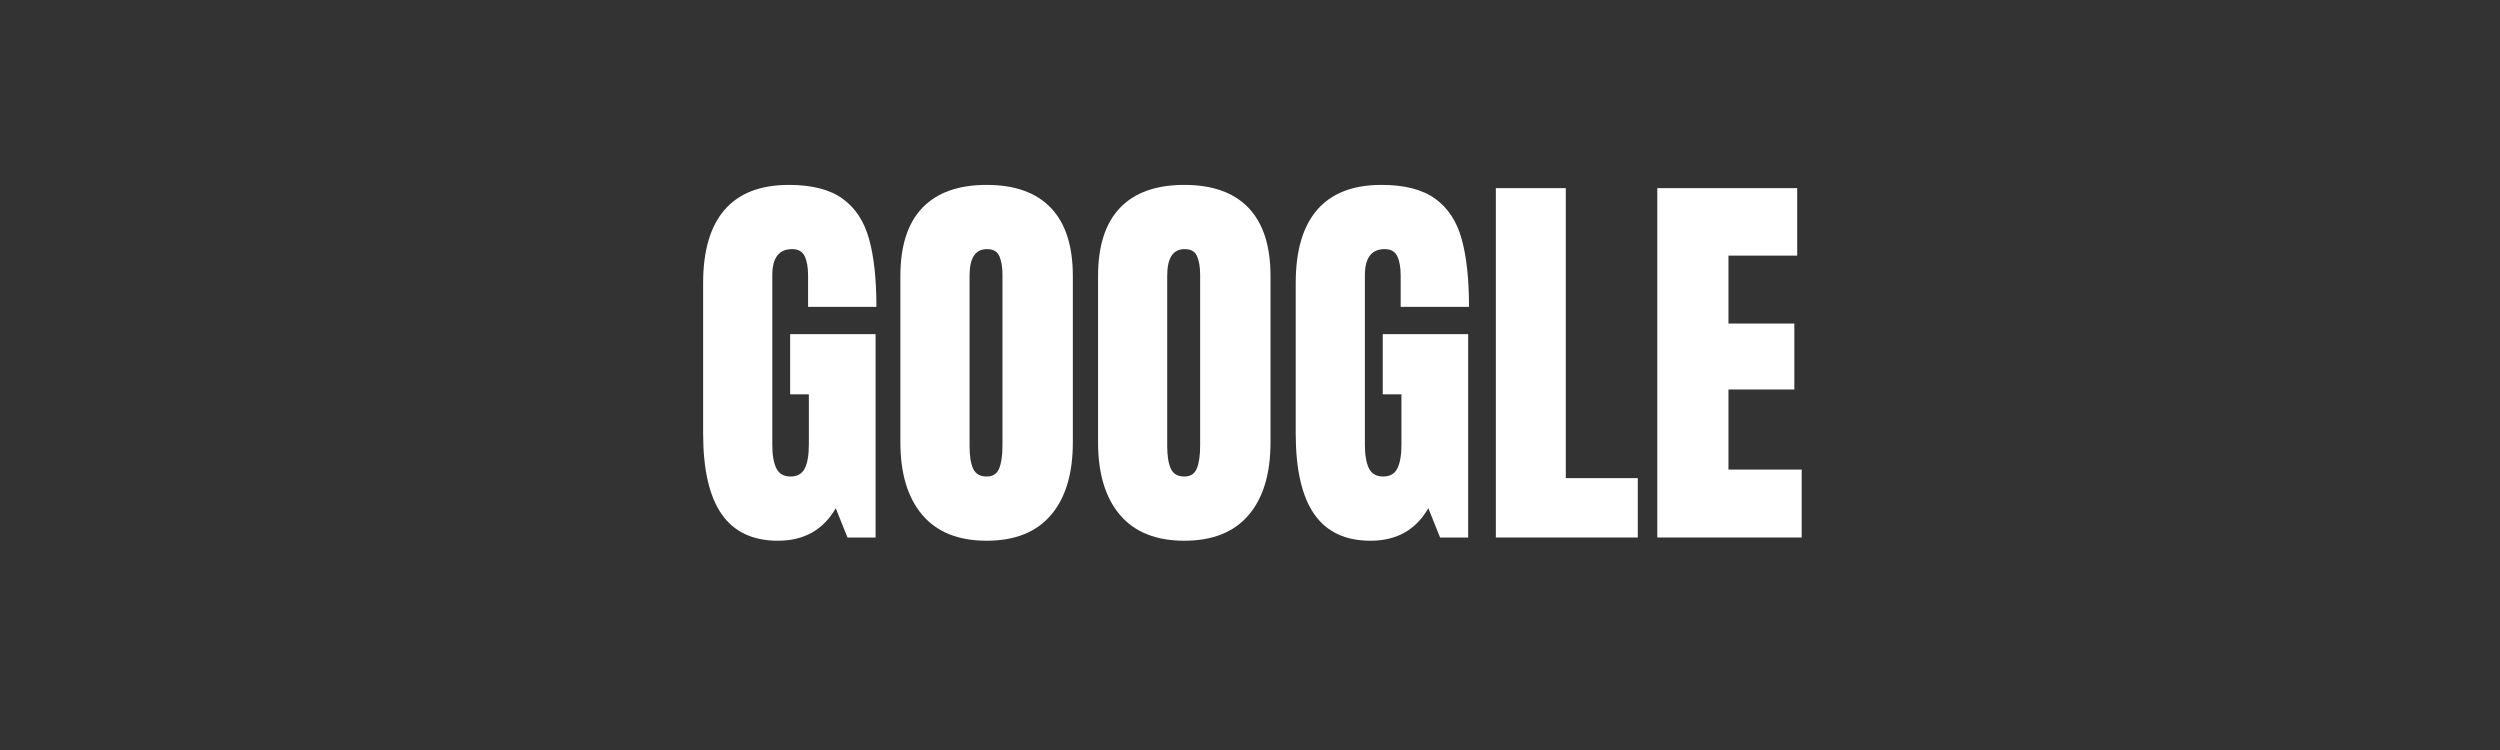<svg xmlns="http://www.w3.org/2000/svg" xmlns:xlink="http://www.w3.org/1999/xlink" width="1000" zoomAndPan="magnify" viewBox="0 0 750 225" height="300" preserveAspectRatio="xMidYMid meet" version="1.0"><rect x="0" y="0" width="750" height="225" fill="#333333" stroke="none"/><defs><g/></defs><g fill="#ffffff" fill-opacity="1"><g transform="translate(207.158, 161.25)"><g><path d="M 26.234 0.969 C 18.672 0.969 13.035 -1.691 9.328 -7.016 C 5.629 -12.348 3.781 -20.422 3.781 -31.234 L 3.781 -76.375 C 3.781 -86.062 5.938 -93.383 10.25 -98.344 C 14.562 -103.301 20.988 -105.781 29.531 -105.781 C 36.445 -105.781 41.816 -104.395 45.641 -101.625 C 49.461 -98.863 52.102 -94.836 53.562 -89.547 C 55.031 -84.266 55.766 -77.477 55.766 -69.188 L 35.266 -69.188 L 35.266 -78.578 C 35.266 -81.098 34.914 -83.051 34.219 -84.438 C 33.531 -85.82 32.289 -86.516 30.5 -86.516 C 26.52 -86.516 24.531 -83.91 24.531 -78.703 L 24.531 -27.938 C 24.531 -24.77 24.938 -22.367 25.75 -20.734 C 26.562 -19.109 27.984 -18.297 30.016 -18.297 C 32.047 -18.297 33.469 -19.109 34.281 -20.734 C 35.094 -22.367 35.5 -24.77 35.5 -27.938 L 35.5 -42.953 L 29.891 -42.953 L 29.891 -61.016 L 55.516 -61.016 L 55.516 0 L 47.094 0 L 43.562 -8.781 C 39.82 -2.281 34.047 0.969 26.234 0.969 Z M 26.234 0.969 "/></g></g></g><g fill="#ffffff" fill-opacity="1"><g transform="translate(266.336, 161.25)"><g><path d="M 29.656 0.969 C 21.188 0.969 14.754 -1.609 10.359 -6.766 C 5.973 -11.93 3.781 -19.191 3.781 -28.547 L 3.781 -78.453 C 3.781 -87.484 5.973 -94.297 10.359 -98.891 C 14.754 -103.484 21.188 -105.781 29.656 -105.781 C 38.113 -105.781 44.535 -103.484 48.922 -98.891 C 53.316 -94.297 55.516 -87.484 55.516 -78.453 L 55.516 -28.547 C 55.516 -19.109 53.316 -11.828 48.922 -6.703 C 44.535 -1.586 38.113 0.969 29.656 0.969 Z M 29.656 -18.297 C 31.52 -18.297 32.773 -19.109 33.422 -20.734 C 34.078 -22.367 34.406 -24.648 34.406 -27.578 L 34.406 -78.828 C 34.406 -81.098 34.098 -82.945 33.484 -84.375 C 32.879 -85.801 31.641 -86.516 29.766 -86.516 C 26.273 -86.516 24.531 -83.867 24.531 -78.578 L 24.531 -27.453 C 24.531 -24.441 24.895 -22.16 25.625 -20.609 C 26.352 -19.066 27.695 -18.297 29.656 -18.297 Z M 29.656 -18.297 "/></g></g></g><g fill="#ffffff" fill-opacity="1"><g transform="translate(325.636, 161.25)"><g><path d="M 29.656 0.969 C 21.188 0.969 14.754 -1.609 10.359 -6.766 C 5.973 -11.93 3.781 -19.191 3.781 -28.547 L 3.781 -78.453 C 3.781 -87.484 5.973 -94.297 10.359 -98.891 C 14.754 -103.484 21.188 -105.781 29.656 -105.781 C 38.113 -105.781 44.535 -103.484 48.922 -98.891 C 53.316 -94.297 55.516 -87.484 55.516 -78.453 L 55.516 -28.547 C 55.516 -19.109 53.316 -11.828 48.922 -6.703 C 44.535 -1.586 38.113 0.969 29.656 0.969 Z M 29.656 -18.297 C 31.52 -18.297 32.773 -19.109 33.422 -20.734 C 34.078 -22.367 34.406 -24.648 34.406 -27.578 L 34.406 -78.828 C 34.406 -81.098 34.098 -82.945 33.484 -84.375 C 32.879 -85.801 31.641 -86.516 29.766 -86.516 C 26.273 -86.516 24.531 -83.867 24.531 -78.578 L 24.531 -27.453 C 24.531 -24.441 24.895 -22.16 25.625 -20.609 C 26.352 -19.066 27.695 -18.297 29.656 -18.297 Z M 29.656 -18.297 "/></g></g></g><g fill="#ffffff" fill-opacity="1"><g transform="translate(384.935, 161.25)"><g><path d="M 26.234 0.969 C 18.672 0.969 13.035 -1.691 9.328 -7.016 C 5.629 -12.348 3.781 -20.422 3.781 -31.234 L 3.781 -76.375 C 3.781 -86.062 5.938 -93.383 10.25 -98.344 C 14.562 -103.301 20.988 -105.781 29.531 -105.781 C 36.445 -105.781 41.816 -104.395 45.641 -101.625 C 49.461 -98.863 52.102 -94.836 53.562 -89.547 C 55.031 -84.266 55.766 -77.477 55.766 -69.188 L 35.266 -69.188 L 35.266 -78.578 C 35.266 -81.098 34.914 -83.051 34.219 -84.438 C 33.531 -85.82 32.289 -86.516 30.5 -86.516 C 26.52 -86.516 24.531 -83.91 24.531 -78.703 L 24.531 -27.938 C 24.531 -24.77 24.938 -22.367 25.75 -20.734 C 26.562 -19.109 27.984 -18.297 30.016 -18.297 C 32.047 -18.297 33.469 -19.109 34.281 -20.734 C 35.094 -22.367 35.5 -24.77 35.5 -27.938 L 35.5 -42.953 L 29.891 -42.953 L 29.891 -61.016 L 55.516 -61.016 L 55.516 0 L 47.094 0 L 43.562 -8.781 C 39.82 -2.281 34.047 0.969 26.234 0.969 Z M 26.234 0.969 "/></g></g></g><g fill="#ffffff" fill-opacity="1"><g transform="translate(444.113, 161.25)"><g><path d="M 4.641 0 L 4.641 -104.812 L 25.625 -104.812 L 25.625 -17.812 L 47.219 -17.812 L 47.219 0 Z M 4.641 0 "/></g></g></g><g fill="#ffffff" fill-opacity="1"><g transform="translate(492.553, 161.25)"><g><path d="M 4.641 0 L 4.641 -104.812 L 46.609 -104.812 L 46.609 -84.562 L 25.984 -84.562 L 25.984 -64.188 L 45.75 -64.188 L 45.75 -44.406 L 25.984 -44.406 L 25.984 -20.375 L 47.953 -20.375 L 47.953 0 Z M 4.641 0 "/></g></g></g></svg>